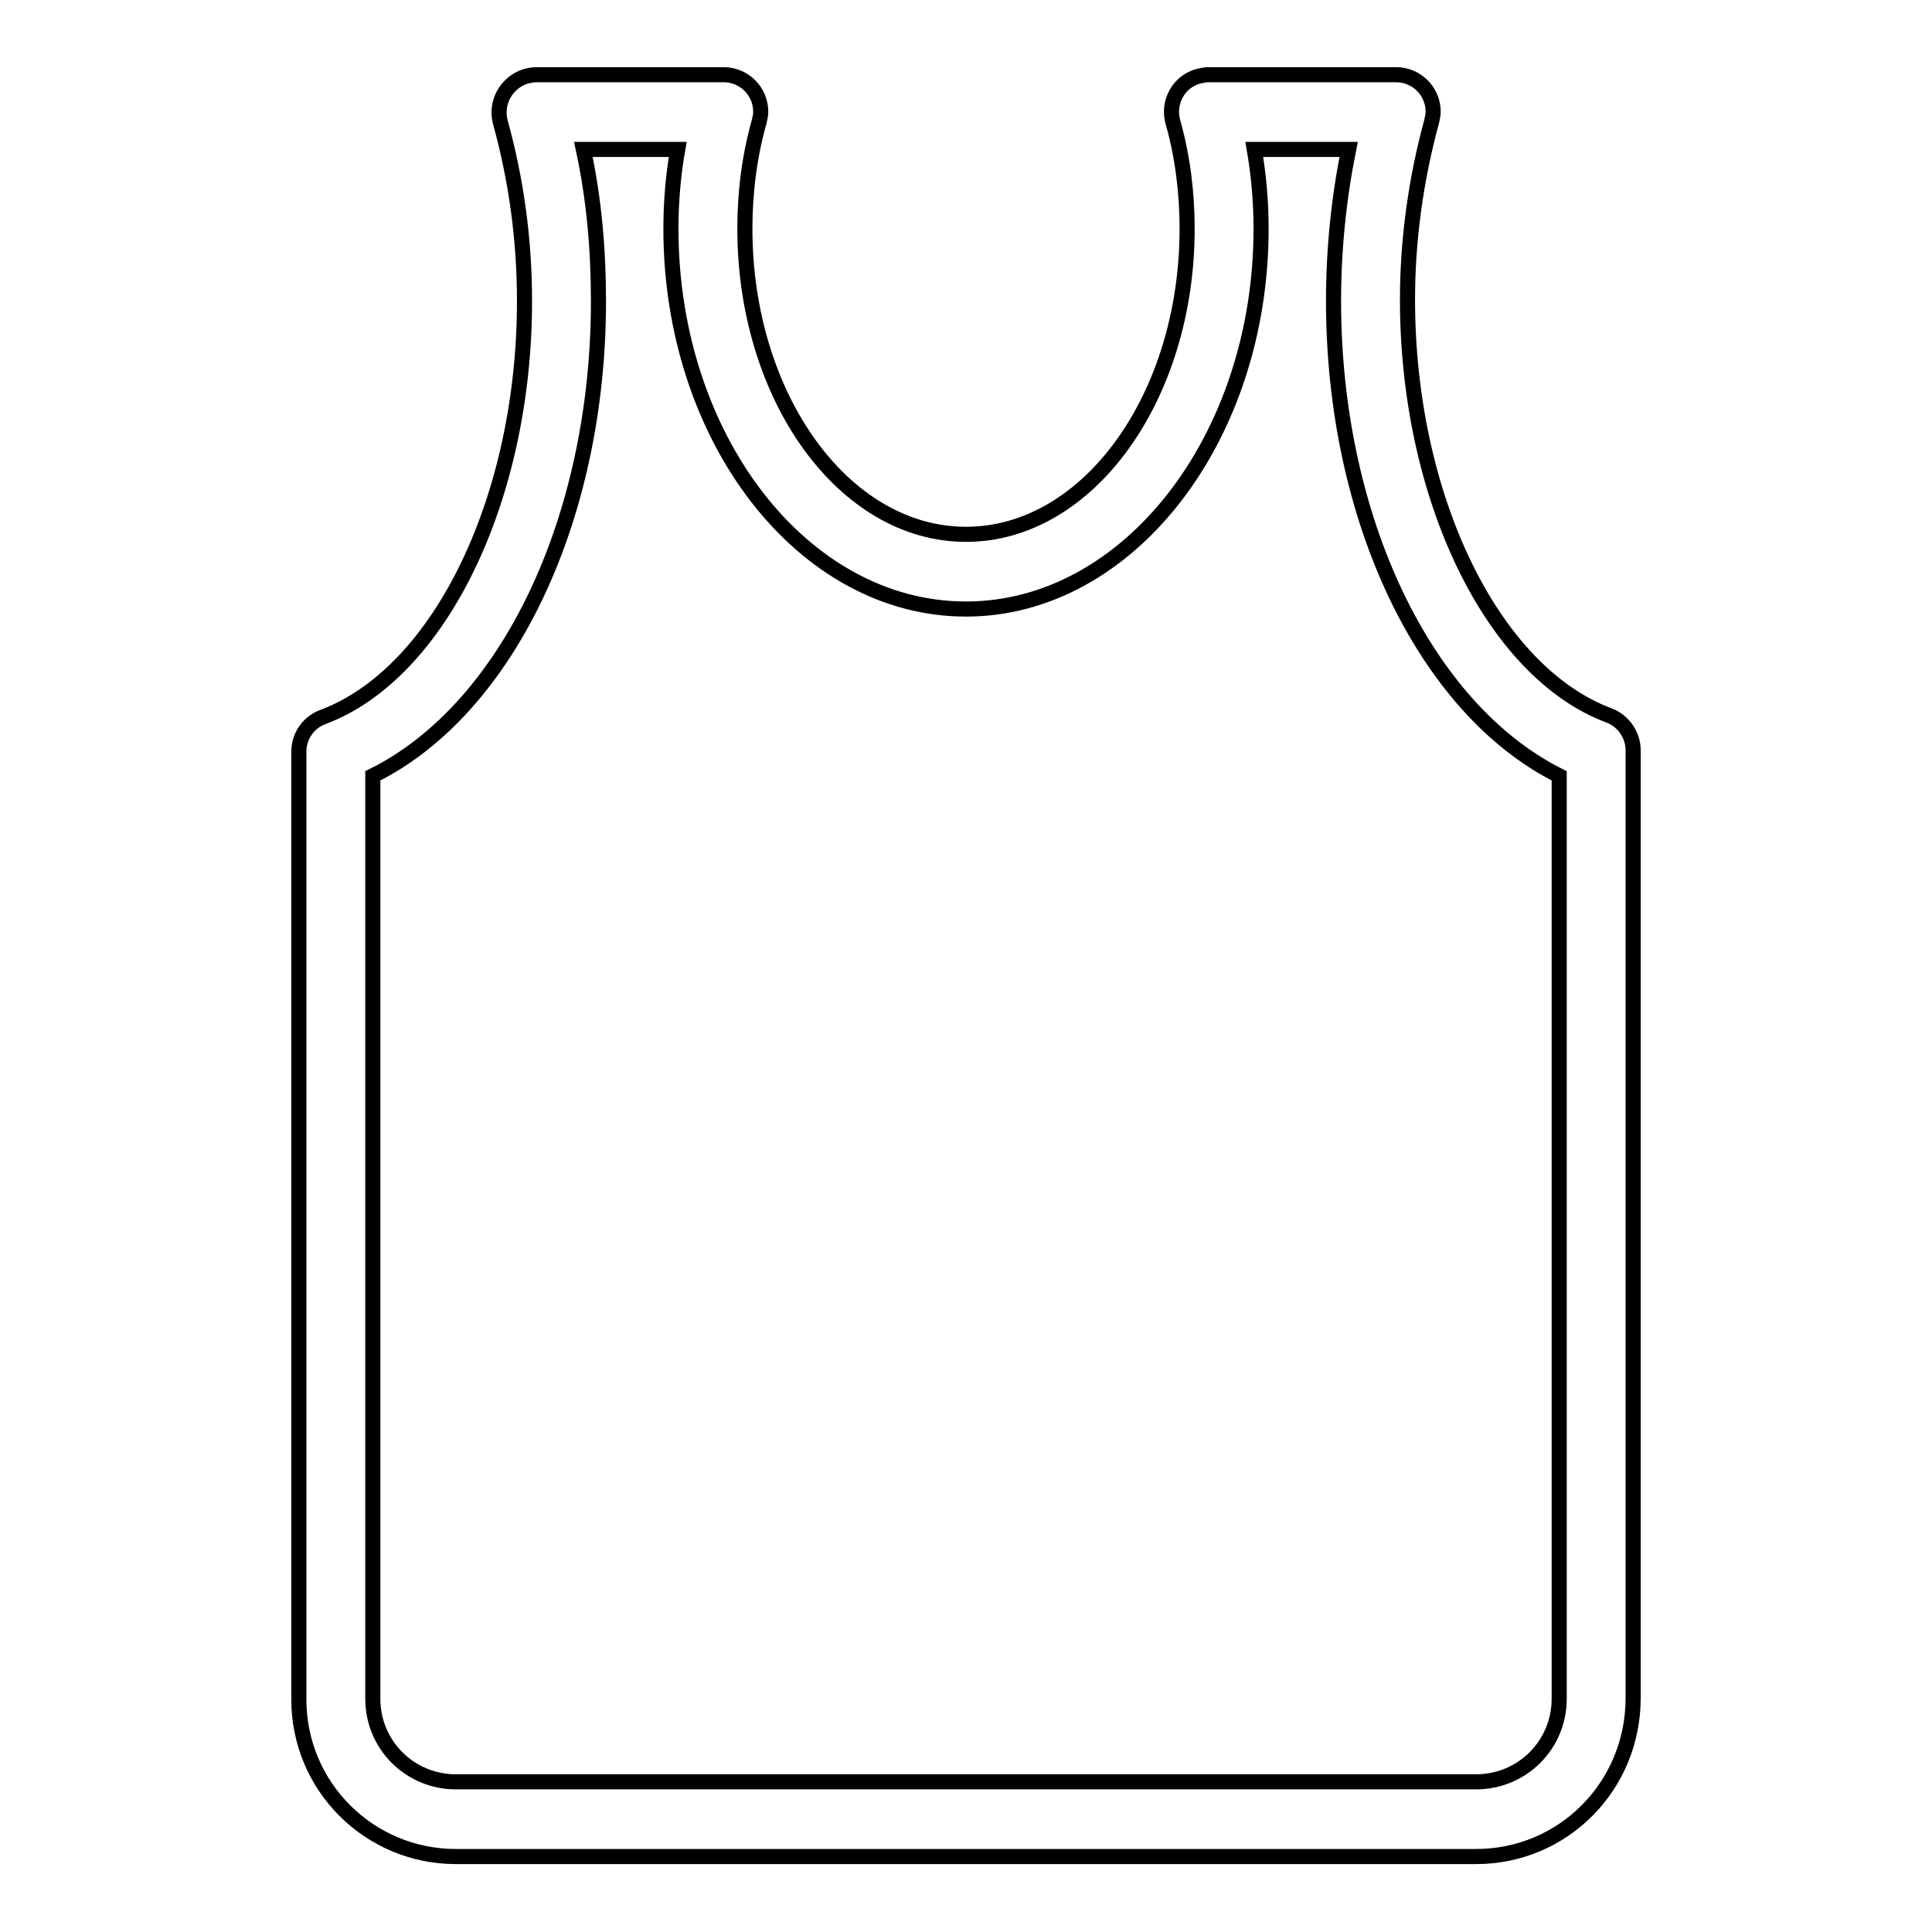 <?xml version="1.0" encoding="utf-8"?>
<!-- Svg Vector Icons : http://www.onlinewebfonts.com/icon -->
<!DOCTYPE svg PUBLIC "-//W3C//DTD SVG 1.1//EN" "http://www.w3.org/Graphics/SVG/1.1/DTD/svg11.dtd">
<svg version="1.1" xmlns="http://www.w3.org/2000/svg" xmlns:xlink="http://www.w3.org/1999/xlink" x="0px" y="0px" viewBox="0 0 256 256" enable-background="new 0 0 256 256" xml:space="preserve">
<g> <path stroke-width="2" fill-opacity="0" stroke="#000000"  d="M195.6,246H60.4c-11.5,0-20.8-9.3-20.8-20.8V99.6c0-2.1,1.3-3.9,3.2-4.6c15.5-5.8,26.7-29,26.7-55.1 c0-8.2-1.1-16.1-3.2-23.7c-0.7-2.6,0.8-5.3,3.4-6.1c0.4-0.1,0.9-0.2,1.3-0.2h24.9c2.7,0,4.9,2.2,4.9,4.9c0,0.4-0.1,0.9-0.2,1.3 c-1.3,4.6-1.9,9.4-1.9,14.2c0,22.3,13.1,40.5,29.3,40.5c16.2,0,29.3-18.2,29.3-40.5c0-4.8-0.6-9.6-1.9-14.2c-0.7-2.6,0.8-5.3,3.4-6 c0.4-0.1,0.9-0.2,1.3-0.2H185c2.7,0,4.9,2.2,4.9,4.9c0,0.4-0.1,0.9-0.2,1.3c-2.1,7.7-3.2,15.7-3.2,23.6c0,26.1,11.2,49.3,26.7,55.1 c1.9,0.7,3.2,2.6,3.2,4.6v125.6C216.4,236.7,207.1,246,195.6,246z M49.4,102.8v122.3c0,6.1,4.9,11,11,11h135.2c6.1,0,11-4.9,11-11 V102.8c-17.8-8.9-29.9-34.1-29.9-62.9c0-6.9,0.7-13.6,2-20.1h-12.5c0.6,3.5,0.9,7,0.9,10.5c0,27.8-17.6,50.4-39.1,50.4 c-21.6,0-39.1-22.6-39.1-50.4c0-3.5,0.3-7.1,0.9-10.5H77.3c1.4,6.5,2,13.2,2,20.1C79.3,68.8,67.2,94,49.4,102.8z"/></g>
</svg>